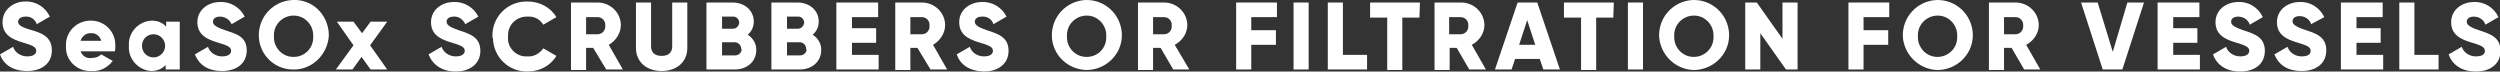 <?xml version="1.0" encoding="utf-8"?>
<!-- Generator: Adobe Illustrator 25.2.1, SVG Export Plug-In . SVG Version: 6.00 Build 0)  -->
<svg version="1.1" id="Ebene_1" xmlns="http://www.w3.org/2000/svg" xmlns:xlink="http://www.w3.org/1999/xlink" x="0px" y="0px"
	 viewBox="0 0 496.5 14.2" style="enable-background:new 0 0 496.5 14.2;" xml:space="preserve">
<rect x="0" y="0" width="496.5" height="14.2" fill="#333333" stroke="none"/>
<style type="text/css">
	.st0{fill:#FFFFFF;}
</style>
<g>
	<path class="st0" d="M0,10.8l2.6-1.5c0.4,1.2,1.6,1.9,2.8,1.9c1.4,0,1.8-0.6,1.8-1.1c0-0.8-0.8-1.1-2.8-1.7s-3.9-1.5-3.9-4
		S2.7,0.3,5,0.3c2.1-0.1,4,1.1,4.9,3L7.3,4.8C7,3.8,6,3.2,5,3.3c-0.9,0-1.4,0.5-1.4,1s0.3,1,2.4,1.6s4.3,1.3,4.3,4.1
		c0,2.6-2,4.1-4.9,4.1S0.7,12.8,0,10.8z"/>
	<path class="st0" d="M18.3,11.5c0.7,0,1.3-0.2,1.8-0.7l2.3,1.3c-1,1.3-2.5,2.1-4.1,2c-2.7,0.2-5.1-1.8-5.2-4.5c0-0.2,0-0.3,0-0.5
		c-0.1-2.7,2-4.9,4.7-5c0.1,0,0.2,0,0.3,0c2.6,0,4.8,2.1,4.8,4.8c0,0.1,0,0.2,0,0.2c0,0.4,0,0.8-0.1,1.1H16
		C16.4,11.2,17.3,11.7,18.3,11.5z M20.1,8.1c-0.2-0.9-1.1-1.6-2-1.5c-1-0.1-1.8,0.6-2.1,1.5H20.1z"/>
	<path class="st0" d="M35.7,4.3v9.5h-2.8v-0.9c-0.7,0.8-1.8,1.2-2.8,1.2c-2.6-0.1-4.7-2.4-4.5-5c0,0,0,0,0,0c-0.2-2.6,1.9-4.9,4.5-5
		c0,0,0,0,0.1,0c1.1,0,2.1,0.4,2.8,1.2V4.3H35.7z M32.8,9.1c0-1.2-1-2.3-2.3-2.3s-2.3,1-2.3,2.3s1,2.3,2.3,2.3S32.8,10.3,32.8,9.1z"
		/>
	<path class="st0" d="M38.7,10.8l2.6-1.5c0.4,1.2,1.6,1.9,2.8,1.9c1.4,0,1.8-0.6,1.8-1.1c0-0.8-0.8-1.1-2.8-1.7s-3.9-1.5-3.9-4
		s2.2-4,4.5-4c2.1-0.1,4,1.1,4.9,2.9L46,4.8c-0.4-0.9-1.3-1.5-2.3-1.5c-1,0-1.4,0.5-1.4,1s0.3,1,2.4,1.7S49,7.2,49,10
		c0,2.6-2,4.1-4.9,4.1S39.5,12.8,38.7,10.8z"/>
	<path class="st0" d="M51.4,7.2c-0.1-3.8,2.8-7,6.7-7.2s7,2.8,7.2,6.7c0,0.2,0,0.4,0,0.5C65,11,61.8,14,58,13.8
		C54.4,13.7,51.5,10.8,51.4,7.2z M62.2,7.2c0.1-2.1-1.5-4-3.7-4.1c-2.1-0.1-4,1.5-4.1,3.7c0,0.1,0,0.3,0,0.4c-0.1,2.1,1.5,4,3.7,4.1
		s4-1.5,4.1-3.7C62.2,7.4,62.2,7.3,62.2,7.2z"/>
	<path class="st0" d="M73.6,13.8l-1.8-2.5l-1.8,2.5h-3.3L70.2,9l-3.3-4.7h3.3l1.7,2.3l1.7-2.3h3.3L73.5,9l3.4,4.8L73.6,13.8z"/>
	<path class="st0" d="M85.1,10.8l2.6-1.5c0.4,1.2,1.6,1.9,2.8,1.9c1.4,0,1.8-0.6,1.8-1.1c0-0.8-0.8-1.1-2.8-1.7s-3.9-1.5-3.9-4
		s2.2-4,4.5-4c2.1-0.1,4,1.1,4.9,2.9l-2.6,1.5c-0.4-0.9-1.3-1.6-2.3-1.5c-1,0-1.4,0.5-1.4,1s0.3,1,2.4,1.7s4.3,1.3,4.3,4.1
		c0,2.6-2.1,4.1-4.9,4.1S85.9,12.8,85.1,10.8z"/>
	<path class="st0" d="M97.8,7.2c-0.1-3.7,2.8-6.8,6.6-6.9c0.1,0,0.2,0,0.4,0c2.3,0,4.5,1.1,5.7,3.1l-2.6,1.5
		c-0.7-1.1-1.8-1.7-3.1-1.6c-2-0.1-3.8,1.4-3.9,3.5c0,0.2,0,0.3,0,0.5c-0.2,2,1.4,3.8,3.4,3.9c0.2,0,0.3,0,0.5,0
		c1.2,0.1,2.4-0.6,3.1-1.6l2.6,1.5c-1.2,2-3.4,3.1-5.7,3.1c-3.7,0.1-6.8-2.8-6.9-6.6C97.8,7.5,97.8,7.3,97.8,7.2z"/>
	<path class="st0" d="M117.8,9.5h-1.4v4.4h-3V0.5h5.3c2.5,0,4.6,2,4.6,4.5c0,0,0,0,0,0c0,1.6-1,3.1-2.4,3.9l2.8,4.9h-3.3L117.8,9.5z
		 M116.4,6.8h2.3c0.9,0,1.6-0.8,1.5-1.7c0,0,0,0,0,0c0.1-0.9-0.6-1.7-1.5-1.7c0,0,0,0,0,0h-2.3V6.8z"/>
	<path class="st0" d="M126.3,9.5v-9h3v8.7c0,1,0.5,1.9,2.1,1.9s2.1-0.9,2.1-1.9V0.5h3v9c0,2.9-2.2,4.6-5.1,4.6S126.3,12.4,126.3,9.5
		z"/>
	<path class="st0" d="M150.2,9.9c0,2.4-1.9,3.9-4.3,3.9h-5.6V0.5h5.2c2.3,0,4.2,1.5,4.2,3.8c0,1-0.4,1.9-1.2,2.6
		C149.6,7.6,150.2,8.7,150.2,9.9z M143.4,3.4v2.3h2.2c0.6,0,1.1-0.5,1.2-1.1c0,0,0-0.1,0-0.1c0-0.6-0.4-1.1-1-1.2c0,0-0.1,0-0.1,0
		H143.4z M147.2,9.7c0-0.7-0.5-1.2-1.1-1.3c0,0-0.1,0-0.1,0h-2.6V11h2.6c0.7,0,1.2-0.5,1.3-1.1C147.2,9.8,147.2,9.7,147.2,9.7
		L147.2,9.7z"/>
	<path class="st0" d="M163.1,9.9c0,2.4-1.9,3.9-4.3,3.9h-5.6V0.5h5.2c2.3,0,4.2,1.5,4.2,3.8c0,1-0.4,1.9-1.2,2.6
		C162.5,7.6,163.1,8.7,163.1,9.9z M156.3,3.4v2.3h2.2c0.6,0,1.1-0.5,1.2-1.1c0,0,0-0.1,0-0.1c0-0.6-0.4-1.1-1-1.2c0,0-0.1,0-0.1,0
		H156.3z M160.1,9.7c0-0.7-0.5-1.2-1.1-1.3c0,0-0.1,0-0.1,0h-2.6V11h2.6c0.7,0,1.2-0.5,1.3-1.1C160.1,9.8,160.1,9.7,160.1,9.7z"/>
	<path class="st0" d="M174.5,10.9v2.9h-8.4V0.5h8.3v2.9h-5.2v2.2h4.8v2.9h-4.8v2.4L174.5,10.9z"/>
	<path class="st0" d="M182.2,9.5h-1.4v4.4h-3V0.5h5.3c2.5,0,4.6,2,4.6,4.5c0,0,0,0,0,0c0,1.6-1,3.1-2.4,3.9l2.8,4.9h-3.3L182.2,9.5z
		 M180.8,6.8h2.3c0.9,0,1.6-0.8,1.5-1.7c0,0,0,0,0,0c0.1-0.9-0.6-1.7-1.5-1.7c0,0,0,0,0,0h-2.3V6.8z"/>
	<path class="st0" d="M208.9,7.2c-0.1-3.8,2.8-7,6.7-7.2c3.8-0.1,7,2.8,7.2,6.7c0,0.2,0,0.4,0,0.5c-0.1,3.8-3.4,6.8-7.2,6.7
		C211.9,13.7,209,10.8,208.9,7.2z M219.7,7.2c0.1-2.1-1.5-4-3.7-4.1c-2.1-0.1-4,1.5-4.1,3.7c0,0.1,0,0.3,0,0.4
		c-0.1,2.1,1.5,4,3.7,4.1s4-1.5,4.1-3.7C219.7,7.4,219.7,7.3,219.7,7.2z"/>
	<path class="st0" d="M230.5,9.5H229v4.4h-3V0.5h5.2c2.5,0,4.6,2,4.6,4.5c0,0,0,0,0,0c0,1.6-1,3.1-2.5,3.9l2.9,4.9H233L230.5,9.5z
		 M229,6.8h2.2c0.9,0,1.6-0.8,1.5-1.7c0,0,0,0,0,0c0.1-0.9-0.6-1.7-1.5-1.7c0,0,0,0,0,0H229L229,6.8z"/>
	<path class="st0" d="M248.5,3.5V6h4.9v2.9h-4.9v4.9h-3V0.5h8.1v2.9H248.5z"/>
	<path class="st0" d="M259.9,0.5v13.3h-3V0.5H259.9z"/>
	<path class="st0" d="M271.5,10.9v2.9h-7.8V0.5h3v10.4H271.5z"/>
	<path class="st0" d="M281.9,3.5h-3.4v10.4h-3V3.5h-3.4V0.5h9.9L281.9,3.5z"/>
	<path class="st0" d="M289.3,9.5h-1.4v4.4h-3V0.5h5.3c2.5,0,4.6,2,4.6,4.5c0,0,0,0,0,0c0,1.6-1,3.1-2.5,3.9l2.8,4.9h-3.3L289.3,9.5z
		 M287.8,6.8h2.3c0.9,0,1.6-0.8,1.5-1.7c0,0,0,0,0,0c0.1-0.9-0.6-1.7-1.5-1.7c0,0,0,0,0,0h-2.3V6.8z"/>
	<path class="st0" d="M305.8,11.7h-4.9l-0.7,2.1h-3.3l4.5-13.3h3.9l4.5,13.3h-3.3L305.8,11.7z M304.9,8.9L303.3,4l-1.6,4.9
		L304.9,8.9z"/>
	<path class="st0" d="M320.4,3.5H317v10.4h-3V3.5h-3.4V0.5h9.9L320.4,3.5z"/>
	<path class="st0" d="M326.3,0.5v13.3h-3V0.5H326.3z"/>
	<path class="st0" d="M329.5,7.2c-0.1-3.8,2.8-7,6.7-7.2c3.8-0.1,7,2.8,7.2,6.7c0,0.2,0,0.4,0,0.5c-0.1,3.8-3.4,6.8-7.2,6.7
		C332.6,13.7,329.7,10.8,329.5,7.2z M340.3,7.2c0.1-2.1-1.5-4-3.7-4.1c-2.1-0.1-4,1.5-4.1,3.7c0,0.1,0,0.3,0,0.4
		c-0.1,2.1,1.5,4,3.7,4.1c2.1,0.1,4-1.5,4.1-3.7C340.3,7.4,340.3,7.3,340.3,7.2z"/>
	<path class="st0" d="M357,0.5v13.3h-2.3l-5.1-7.2v7.2h-3V0.5h2.3l5.1,7.2V0.5H357z"/>
	<path class="st0" d="M370.1,3.5V6h4.9v2.9h-4.9v4.9h-3V0.5h8.1v2.9H370.1z"/>
	<path class="st0" d="M377.9,7.2c-0.1-3.8,2.8-7,6.7-7.2c3.8-0.1,7,2.8,7.2,6.7c0,0.2,0,0.4,0,0.5c-0.1,3.8-3.4,6.8-7.2,6.7
		C381,13.7,378.1,10.8,377.9,7.2z M388.7,7.2c0.1-2.1-1.5-4-3.7-4.1c-2.1-0.1-4,1.5-4.1,3.7c0,0.1,0,0.3,0,0.4
		c-0.1,2.1,1.5,4,3.7,4.1c2.1,0.1,4-1.5,4.1-3.7C388.7,7.4,388.7,7.3,388.7,7.2z"/>
	<path class="st0" d="M399.5,9.5H398v4.4h-3V0.5h5.3c2.5,0,4.6,2,4.6,4.5c0,0,0,0,0,0c0,1.6-1,3.1-2.5,3.9l2.8,4.9H402L399.5,9.5z
		 M398,6.8h2.3c0.9,0,1.6-0.8,1.5-1.7c0,0,0,0,0,0c0.1-0.9-0.6-1.7-1.5-1.7c0,0,0,0,0,0H398V6.8z"/>
	<path class="st0" d="M413.3,0.5h3.3l3,9.8l2.9-9.8h3.3l-4.3,13.3h-3.9L413.3,0.5z"/>
	<path class="st0" d="M436.9,10.9v2.9h-8.4V0.5h8.3v2.9h-5.2v2.2h4.8v2.9h-4.8v2.4L436.9,10.9z"/>
	<path class="st0" d="M439.5,10.8l2.6-1.5c0.4,1.2,1.6,1.9,2.8,1.9c1.4,0,1.8-0.6,1.8-1.1c0-0.8-0.8-1.1-2.8-1.7s-3.9-1.5-3.9-4
		s2.2-4,4.5-4c2.1-0.1,4,1.1,4.9,3l-2.6,1.5c-0.3-1-1.3-1.6-2.3-1.6c-1,0-1.4,0.5-1.4,1s0.3,1,2.4,1.7s4.3,1.3,4.3,4.1
		c0,2.6-2,4.1-4.9,4.1S440.2,12.8,439.5,10.8z"/>
	<path class="st0" d="M451.7,10.8l2.6-1.5c0.4,1.2,1.6,1.9,2.8,1.9c1.5,0,1.8-0.6,1.8-1.1c0-0.8-0.8-1.1-2.8-1.7s-3.9-1.5-3.9-4
		s2.2-4,4.5-4c2.1-0.1,4,1.1,4.9,3L459,4.8c-0.3-1-1.3-1.6-2.3-1.6c-1,0-1.4,0.5-1.4,1s0.3,1,2.4,1.7S462,7.2,462,10
		c0,2.6-2,4.1-4.9,4.1S452.5,12.8,451.7,10.8z"/>
	<path class="st0" d="M473.3,10.9v2.9h-8.4V0.5h8.3v2.9h-5.2v2.2h4.8v2.9h-4.8v2.4L473.3,10.9z"/>
	<path class="st0" d="M484.3,10.9v2.9h-7.8V0.5h3v10.4H484.3z"/>
	<path class="st0" d="M486.3,10.8l2.6-1.5c0.4,1.2,1.6,1.9,2.8,1.9c1.5,0,1.8-0.6,1.8-1.1c0-0.8-0.8-1.1-2.8-1.7s-3.9-1.5-3.9-4
		s2.2-4,4.5-4c2.1-0.1,4,1.1,4.9,3l-2.6,1.5c-0.3-1-1.3-1.6-2.3-1.6c-1,0-1.4,0.5-1.4,1s0.3,1,2.4,1.7s4.3,1.3,4.3,4.1
		c0,2.6-2,4.1-4.9,4.1S487,12.8,486.3,10.8z"/>
	<path class="st0" d="M190,10.8l2.6-1.5c0.4,1.2,1.6,1.9,2.8,1.9c1.4,0,1.8-0.6,1.8-1.1c0-0.8-0.8-1.1-2.8-1.7s-3.9-1.5-3.9-4
		s2.2-4,4.5-4c2.1-0.1,4,1.1,4.9,2.9l-2.6,1.5C197,3.8,196,3.2,195,3.3c-1,0-1.4,0.5-1.4,1s0.3,1,2.4,1.7c2.1,0.7,4.3,1.3,4.3,4.1
		c0,2.6-2.1,4.1-4.9,4.1C192.4,14.1,190.7,12.8,190,10.8z"/>
</g>
</svg>
